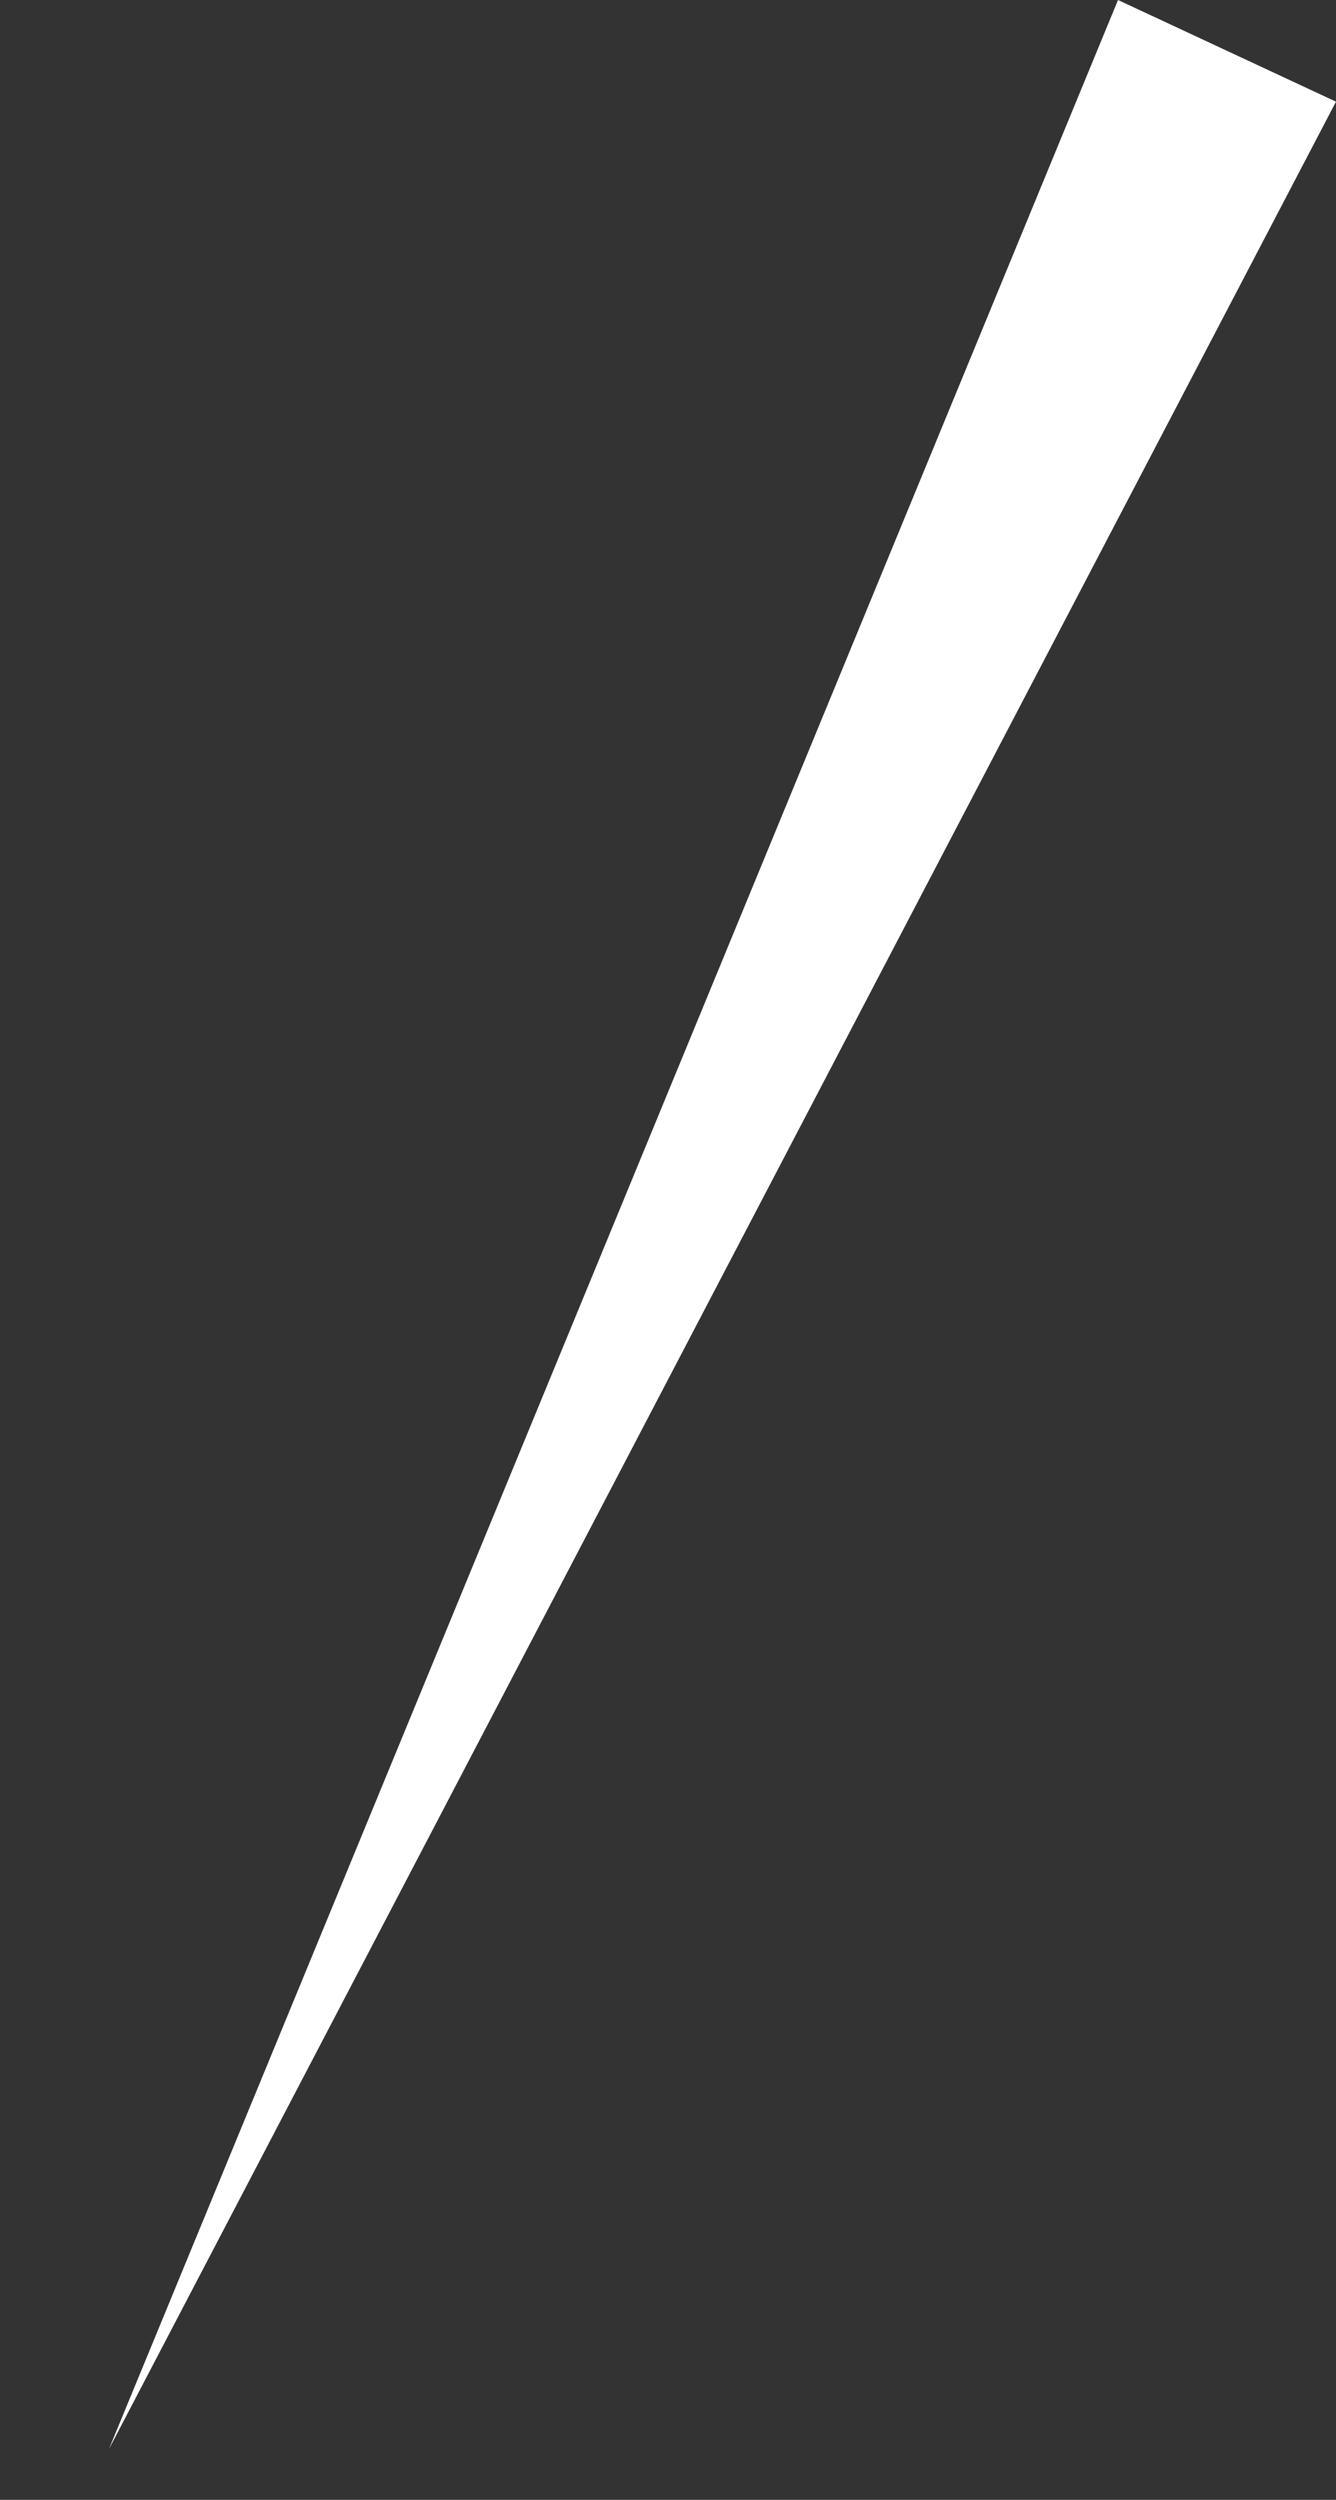 <svg xmlns="http://www.w3.org/2000/svg" width="44.441" height="83.136" viewBox="0 0 44.441 83.136">
  <rect x="0" y="0" width="44.441" height="83.136" fill="#333333" stroke="none"/>
  <path id="多角形_17" data-name="多角形 17" d="M4,0,8,88H0Z" transform="translate(7.25 83.136) rotate(-155)" fill="#fff"/>
</svg>
